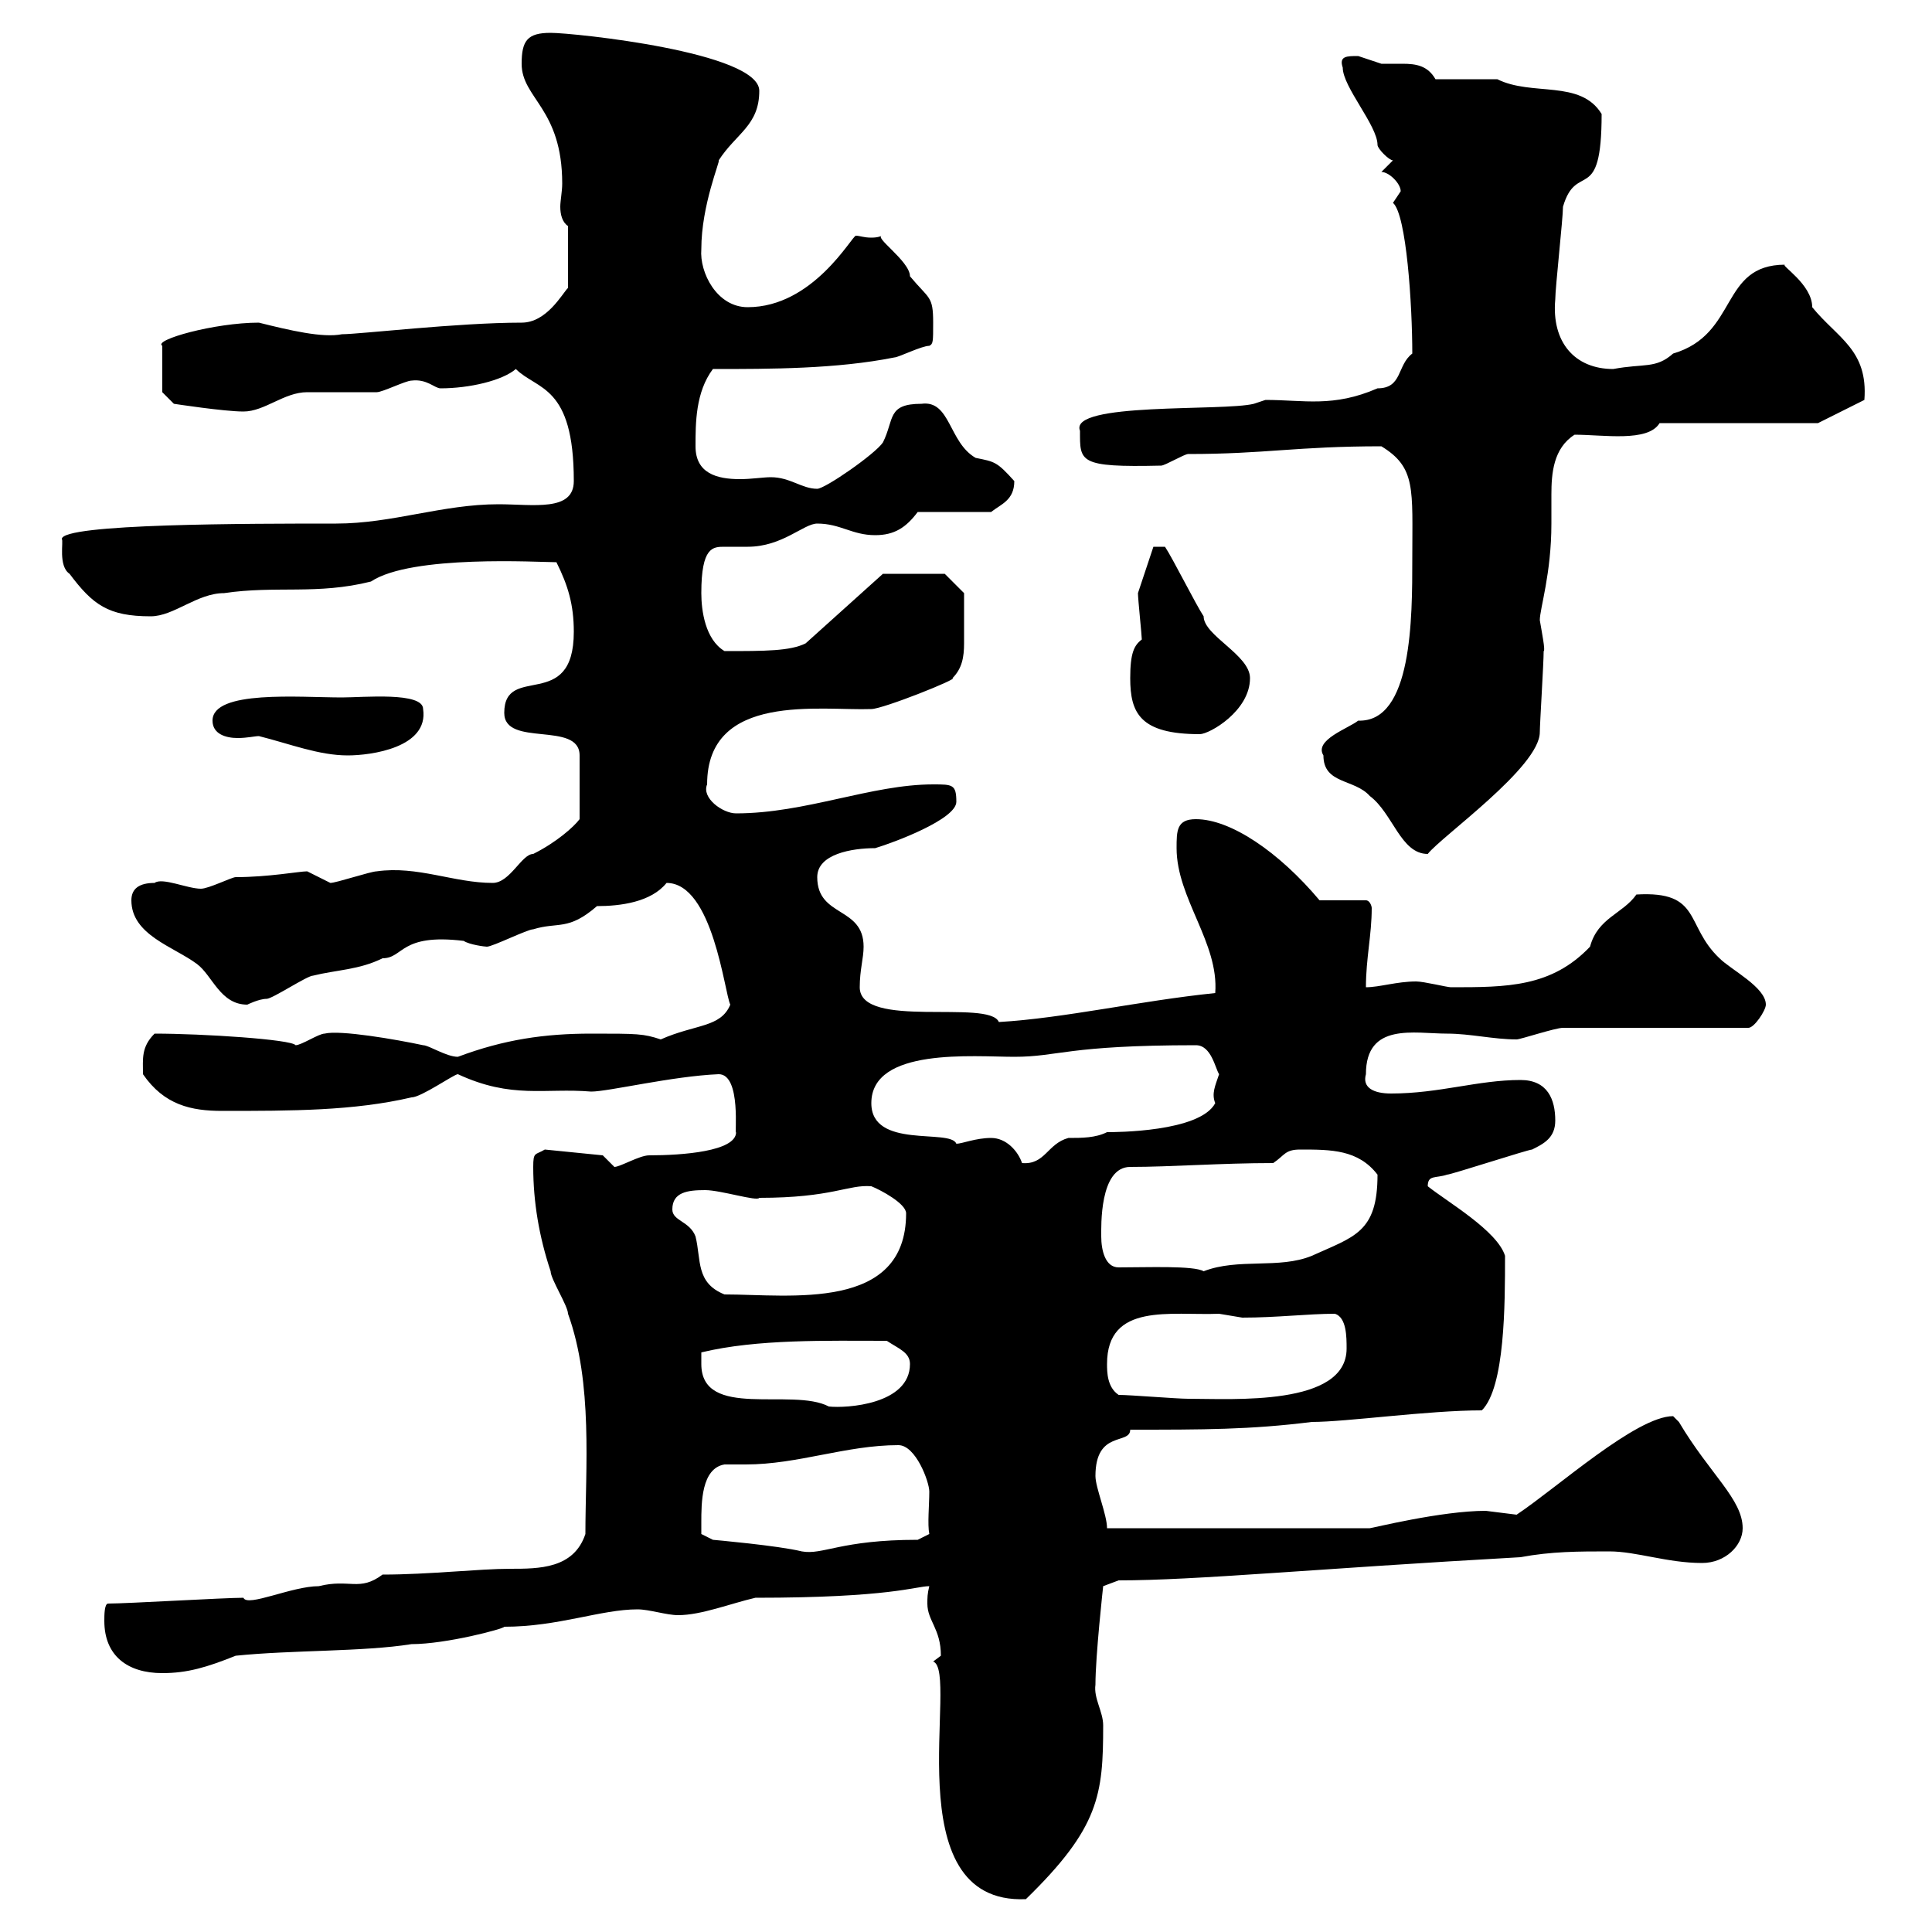 <svg xmlns="http://www.w3.org/2000/svg" xmlns:xlink="http://www.w3.org/1999/xlink" width="300" height="300"><path d="M144.90 258C149.10 259.50 138.60 295.80 159.30 294.90C170.70 283.80 171.30 278.70 171.30 267.90C171.30 265.80 169.80 263.70 170.10 261.60C170.10 257.10 171.30 246.30 171.30 246.30L173.70 245.40C185.70 245.40 204 243.60 236.10 241.80C240.90 240.90 245.10 240.90 249.90 240.90C254.10 240.90 258.90 242.70 264.30 242.70C267.90 242.70 270.60 240 270.60 237.30C270.60 232.80 265.50 228.90 260.70 220.80C260.10 220.20 259.80 219.90 259.80 219.90C254.10 219.90 241.80 231 235.50 235.20C235.50 235.20 230.70 234.60 230.70 234.60C223.80 234.60 213 237.30 212.70 237.30L171.90 237.30C171.90 235.20 170.10 231 170.10 229.20C170.10 222 175.50 224.40 175.50 222C186.90 222 194.10 222 203.70 220.80C209.10 220.80 221.70 219 230.10 219C233.70 215.40 233.70 202.50 233.70 195C232.50 191.10 224.70 186.60 221.70 184.20C221.70 182.40 222.90 183 224.70 182.40C225.30 182.40 237.30 178.50 237.90 178.50C239.70 177.60 241.50 176.70 241.50 174C241.50 170.70 240.30 167.70 236.10 167.70C229.50 167.70 223.50 169.80 216 169.80C213.30 169.80 211.50 168.90 212.10 166.80C212.10 158.70 219.60 160.50 224.70 160.50C228.30 160.50 231.90 161.40 235.50 161.40C236.10 161.40 241.50 159.60 242.70 159.60L271.50 159.60C272.40 159.60 274.20 156.90 274.20 156C274.20 153.30 268.80 150.60 267 148.80C261.60 143.70 264.30 138.30 254.10 138.90C252 141.90 248.10 142.50 246.90 147C240.90 153.30 234 153.30 225.30 153.30C224.70 153.30 221.10 152.40 219.90 152.40C216.90 152.40 214.20 153.30 212.10 153.30C212.10 148.80 213 145.20 213 141C213 140.70 212.70 139.80 212.10 139.80L204.90 139.80C198.60 132.30 191.10 127.20 185.70 127.20C182.70 127.20 182.70 129 182.70 131.70C182.70 139.50 189.30 146.40 188.70 154.20C177 155.40 165.30 158.10 155.10 158.70C153.60 155.10 133.50 159.90 133.50 153.30C133.50 150.60 134.10 148.80 134.10 147C134.10 140.70 126.90 142.50 126.90 136.20C126.90 132.60 132.30 131.70 135.90 131.70C138.90 130.80 148.50 127.20 148.50 124.50C148.50 121.80 147.90 121.80 144.90 121.80C135.30 121.80 125.10 126.30 114.30 126.30C112.20 126.30 108.90 123.90 109.80 121.80C109.80 107.40 127.50 110.40 135.30 110.10C137.10 110.10 149.10 105.30 147.90 105.30C149.40 103.80 149.70 102 149.70 99.90C149.70 97.80 149.70 92.70 149.70 92.10L146.70 89.10L137.10 89.10L125.10 99.90C122.70 101.10 118.80 101.10 112.50 101.10C109.50 99.30 108.90 94.80 108.90 92.10C108.90 84.90 110.70 84.90 112.50 84.90C113.70 84.90 114.90 84.90 116.10 84.90C121.50 84.90 124.80 81.30 126.90 81.30C130.50 81.30 132.30 83.10 135.90 83.10C138.90 83.10 140.70 81.90 142.50 79.50L153.90 79.50C155.40 78.30 157.50 77.70 157.50 74.70C154.80 71.70 154.50 71.70 151.50 71.10C147.30 68.70 147.60 62.10 143.10 62.70C137.70 62.70 138.90 65.10 137.10 68.70C135.90 70.50 128.10 75.90 126.90 75.90C124.50 75.90 122.70 74.10 119.70 74.10C118.50 74.10 116.70 74.40 114.90 74.40C111.30 74.40 108 73.50 108 69.30C108 65.70 108 60.90 110.70 57.30C119.70 57.30 129.90 57.30 138.90 55.50C139.50 55.50 143.10 53.70 144.30 53.70C144.90 53.40 144.90 53.10 144.90 50.10C144.90 45.90 144.30 46.50 141.30 42.90C141.30 40.50 135.30 36.60 137.10 36.60C136.80 36.60 136.50 36.90 135.30 36.90C134.10 36.90 133.50 36.60 132.90 36.60C132.30 36.60 126.30 47.70 116.10 47.70C111.30 47.70 108.60 42.30 108.90 38.70C108.90 31.80 111.90 24.90 111.60 24.90C114.30 20.70 117.90 19.50 117.90 14.10C117.90 8.10 89.10 5.10 85.50 5.10C81.90 5.10 81 6.30 81 9.90C81 15.30 87.30 16.80 87.30 28.50C87.30 29.70 87 31.20 87 32.10C87 33.30 87.30 34.50 88.20 35.10L88.20 44.70C87.30 45.60 84.90 50.10 81 50.10C71.10 50.10 55.80 51.90 53.10 51.90C50.10 52.50 45 51.30 40.20 50.10C33.30 50.10 23.70 52.80 25.20 53.70L25.20 60.90L27 62.70C27 62.70 34.80 63.90 37.80 63.90C41.10 63.90 44.10 60.90 47.70 60.90C48.60 60.90 57.60 60.90 58.50 60.90C59.40 60.90 63 59.10 63.90 59.10C66.30 58.80 67.50 60.30 68.40 60.30C72.90 60.30 78 59.10 80.10 57.30C83.40 60.60 89.10 59.70 89.10 74.70C89.10 79.50 82.80 78.30 77.40 78.30C68.70 78.30 60.90 81.30 52.20 81.30C38.70 81.30 9.60 81.30 9.60 83.70C9.90 84 9 87.90 10.80 89.10C14.40 93.90 16.80 95.70 23.40 95.70C27 95.70 30.60 92.10 34.80 92.10C42.90 90.90 49.20 92.40 57.60 90.30C63.90 86.10 83.70 87.30 86.40 87.30C88.20 90.90 89.10 93.90 89.10 98.10C89.10 110.70 78.30 102.90 78.30 110.70C78.30 116.10 90 111.90 90 117.30L90 127.20C89.10 128.40 86.40 130.80 82.80 132.60C81 132.60 79.20 137.10 76.50 137.10C70.50 137.10 64.80 134.40 58.50 135.30C57.60 135.30 52.20 137.10 51.30 137.10C51.30 137.10 47.70 135.30 47.70 135.30C46.50 135.30 41.70 136.20 36.60 136.20C36 136.20 32.40 138 31.20 138C29.10 138 25.20 136.20 24 137.10C21.60 137.10 20.40 138 20.40 139.80C20.40 145.20 27 147 30.60 149.70C33 151.50 34.20 156 38.40 156C38.40 156 40.20 155.10 41.40 155.10C42.30 155.10 47.70 151.50 48.60 151.50C52.20 150.60 55.80 150.60 59.40 148.80C62.70 148.80 62.10 144.90 72 146.10C72.90 146.70 75.30 147 75.60 147C76.50 147 81.90 144.30 82.80 144.30C86.70 143.10 88.20 144.60 92.70 140.70C96.30 140.70 101.10 140.10 103.50 137.10C110.70 137.10 112.50 154.20 113.40 156C111.90 159.60 108 159 102.60 161.40C99.90 160.50 99 160.50 91.80 160.50C84.60 160.50 78.30 161.40 71.10 164.10C69.30 164.10 66.60 162.30 65.70 162.30C61.50 161.40 52.80 159.90 50.40 160.50C49.50 160.50 46.80 162.30 45.90 162.30C45.30 161.40 31.50 160.50 24 160.50C21.90 162.60 22.20 164.40 22.20 166.80C25.50 171.60 29.70 172.50 34.50 172.50C45.30 172.50 54.90 172.50 63.90 170.40C65.40 170.40 70.50 166.80 71.10 166.80C79.50 170.70 84.60 168.90 91.80 169.50C94.50 169.50 104.40 167.10 111.60 166.80C115.20 166.80 114 176.70 114.30 175.80C114.30 178.80 105.90 179.40 100.80 179.40C99.30 179.40 96.30 181.20 95.40 181.20C95.40 181.20 93.60 179.40 93.60 179.40L84.60 178.50C83.10 179.40 82.80 178.80 82.80 181.20C82.80 186.60 83.70 192 85.50 197.40C85.50 198.60 88.20 202.80 88.20 204C92.10 214.80 90.90 228 90.90 238.20C89.10 243.60 83.70 243.60 79.20 243.60C74.40 243.60 66.60 244.50 59.40 244.50C55.80 247.20 54.30 245.10 49.50 246.30C45.30 246.30 38.40 249.60 37.80 248.10C34.80 248.10 19.80 249 16.80 249C16.20 249 16.20 250.80 16.20 251.70C16.20 257.10 19.80 259.80 25.20 259.80C29.10 259.80 32.10 258.90 36.60 257.10C45.30 256.20 56.40 256.50 63.90 255.30C69.30 255.30 78.30 252.90 78.30 252.60C86.70 252.60 93.30 249.90 99 249.90C100.80 249.90 103.50 250.80 105.30 250.80C108.90 250.80 113.40 249 117.30 248.10C138.30 248.10 142.20 246.30 144.30 246.30C144 247.50 144 248.10 144 249C144 251.70 146.10 252.90 146.10 257.10C146.10 257.10 144.90 258 144.90 258ZM108.90 236.40C108.90 233.40 108.90 228 112.50 227.40C113.70 227.40 114.90 227.40 115.80 227.40C123.90 227.40 131.40 224.40 139.50 224.40C142.20 224.40 144.30 230.10 144.30 231.60C144.30 233.70 144 236.70 144.30 238.20L142.50 239.10C130.50 239.10 127.80 241.50 124.50 240.90C120.90 240 110.70 239.10 110.70 239.10L108.90 238.20C108.90 238.20 108.90 237.30 108.90 236.40ZM108.90 211.80C108.90 211.80 108.90 210 108.90 210C117.60 207.90 128.40 208.20 137.70 208.20C139.50 209.40 141.30 210 141.30 211.80C141.30 218.10 131.40 218.70 128.70 218.40C123 215.40 108.90 220.50 108.90 211.80ZM173.70 216.60C171.90 215.40 171.90 213 171.90 211.80C171.90 202.20 181.80 204.30 189.30 204C189.30 204 192.90 204.60 192.90 204.60C198.30 204.60 203.10 204 207.30 204C209.10 204.60 209.10 207.60 209.10 209.40C209.10 218.40 191.40 217.20 184.50 217.20C182.70 217.20 175.50 216.60 173.70 216.60ZM104.40 187.80C104.40 185.10 106.80 184.80 109.50 184.80C111.90 184.80 117.60 186.60 117.90 186C129.30 186 131.70 183.90 135.30 184.20C136.80 184.80 140.70 186.90 140.70 188.40C140.70 203.70 122.70 201 112.50 201C108 199.20 108.90 195.60 108 192C107.10 189.60 104.40 189.60 104.40 187.80ZM173.70 196.80C171.60 196.80 171 194.10 171 192C171 190.50 170.70 181.20 175.50 181.20C181.80 181.20 189.60 180.60 197.70 180.60C199.50 179.40 199.50 178.50 201.90 178.50C206.70 178.50 210.90 178.50 213.90 182.40C213.90 191.40 210.30 192 203.70 195C198.60 197.10 192.30 195.30 186.90 197.40C185.40 196.50 178.20 196.80 173.70 196.80ZM153.90 176.70C151.50 176.70 149.40 177.60 148.50 177.60C147.60 175.20 135.30 178.50 135.30 171.30C135.30 162.60 151.20 164.10 157.50 164.10C164.40 164.10 165.60 162.30 185.70 162.30C188.10 162.30 188.70 165.90 189.30 166.80C188.70 168.60 188.10 169.80 188.70 171.30C186.30 175.80 173.10 175.80 171.90 175.80C170.10 176.70 168 176.70 165.90 176.70C162.60 177.60 162.30 180.90 158.70 180.60C158.10 178.80 156.30 176.70 153.90 176.70ZM205.50 117.30C205.50 121.80 210.30 120.90 212.70 123.60C216.30 126.30 217.50 132.60 221.70 132.60C223.80 129.90 239.10 119.10 239.10 113.70C239.10 112.50 239.70 102.90 239.70 101.10C240 101.10 239.40 98.10 239.10 96.30C239.10 94.50 240.90 89.10 240.90 81.30C240.90 80.10 240.90 78.60 240.90 76.80C240.90 73.50 241.20 69.60 244.50 67.50C249 67.50 255.90 68.70 257.70 65.70L282.30 65.70L289.50 62.10C290.10 54.30 285.30 52.50 281.40 47.70C281.40 44.10 276.30 41.10 277.20 41.10C267 41.10 270 51.90 259.80 54.90C257.10 57.30 255.30 56.40 250.50 57.30C244.50 57.30 240.90 53.10 241.50 46.50C241.50 44.70 242.70 33.90 242.70 32.10C244.80 24.90 248.70 32.10 248.70 17.70C245.40 12.30 237.90 15 232.50 12.30C230.70 12.30 224.70 12.30 222.90 12.30C221.70 10.20 219.90 9.90 217.80 9.90C216.60 9.90 215.70 9.90 214.50 9.90C214.50 9.90 210.90 8.70 210.90 8.70C209.10 8.70 207.90 8.70 208.50 10.50C208.50 13.50 213.90 19.50 213.90 22.50C213.90 23.10 215.70 24.90 216.30 24.90L214.50 26.70C215.70 26.70 217.50 28.50 217.50 29.70C217.50 29.70 216.30 31.50 216.30 31.50C218.40 33.30 219.30 47.40 219.30 54.90C216.90 56.70 217.80 60.30 213.90 60.30C207 63.30 202.50 62.10 196.50 62.10L194.70 62.70C189.90 63.90 165.90 62.40 167.70 66.90C167.70 71.70 167.40 72.60 180.30 72.30C180.90 72.30 183.90 70.50 184.50 70.50C196.50 70.50 201.30 69.30 214.50 69.30C219.90 72.60 219.30 75.90 219.30 86.70C219.30 96 219.30 112.20 210.90 111.90C209.40 113.10 204 114.90 205.50 117.30ZM33 111.90C33 114 35.10 114.60 36.90 114.60C38.40 114.60 39.60 114.30 40.20 114.30C45 115.50 49.50 117.30 54 117.30C57.60 117.30 66.60 116.10 65.70 110.10C65.70 107.40 56.40 108.30 53.10 108.30C46.50 108.30 33 107.10 33 111.90ZM175.50 105.30C175.50 110.70 177 114 186.30 114C187.80 114 194.10 110.40 194.10 105.30C194.10 101.70 186.90 98.70 186.90 95.70C185.70 93.90 182.10 86.70 180.90 84.90L179.10 84.90C179.10 84.90 177.30 90.30 176.70 92.10C176.70 93 177.30 98.70 177.30 99.30C176.10 100.20 175.50 101.40 175.50 105.30Z"/></svg>